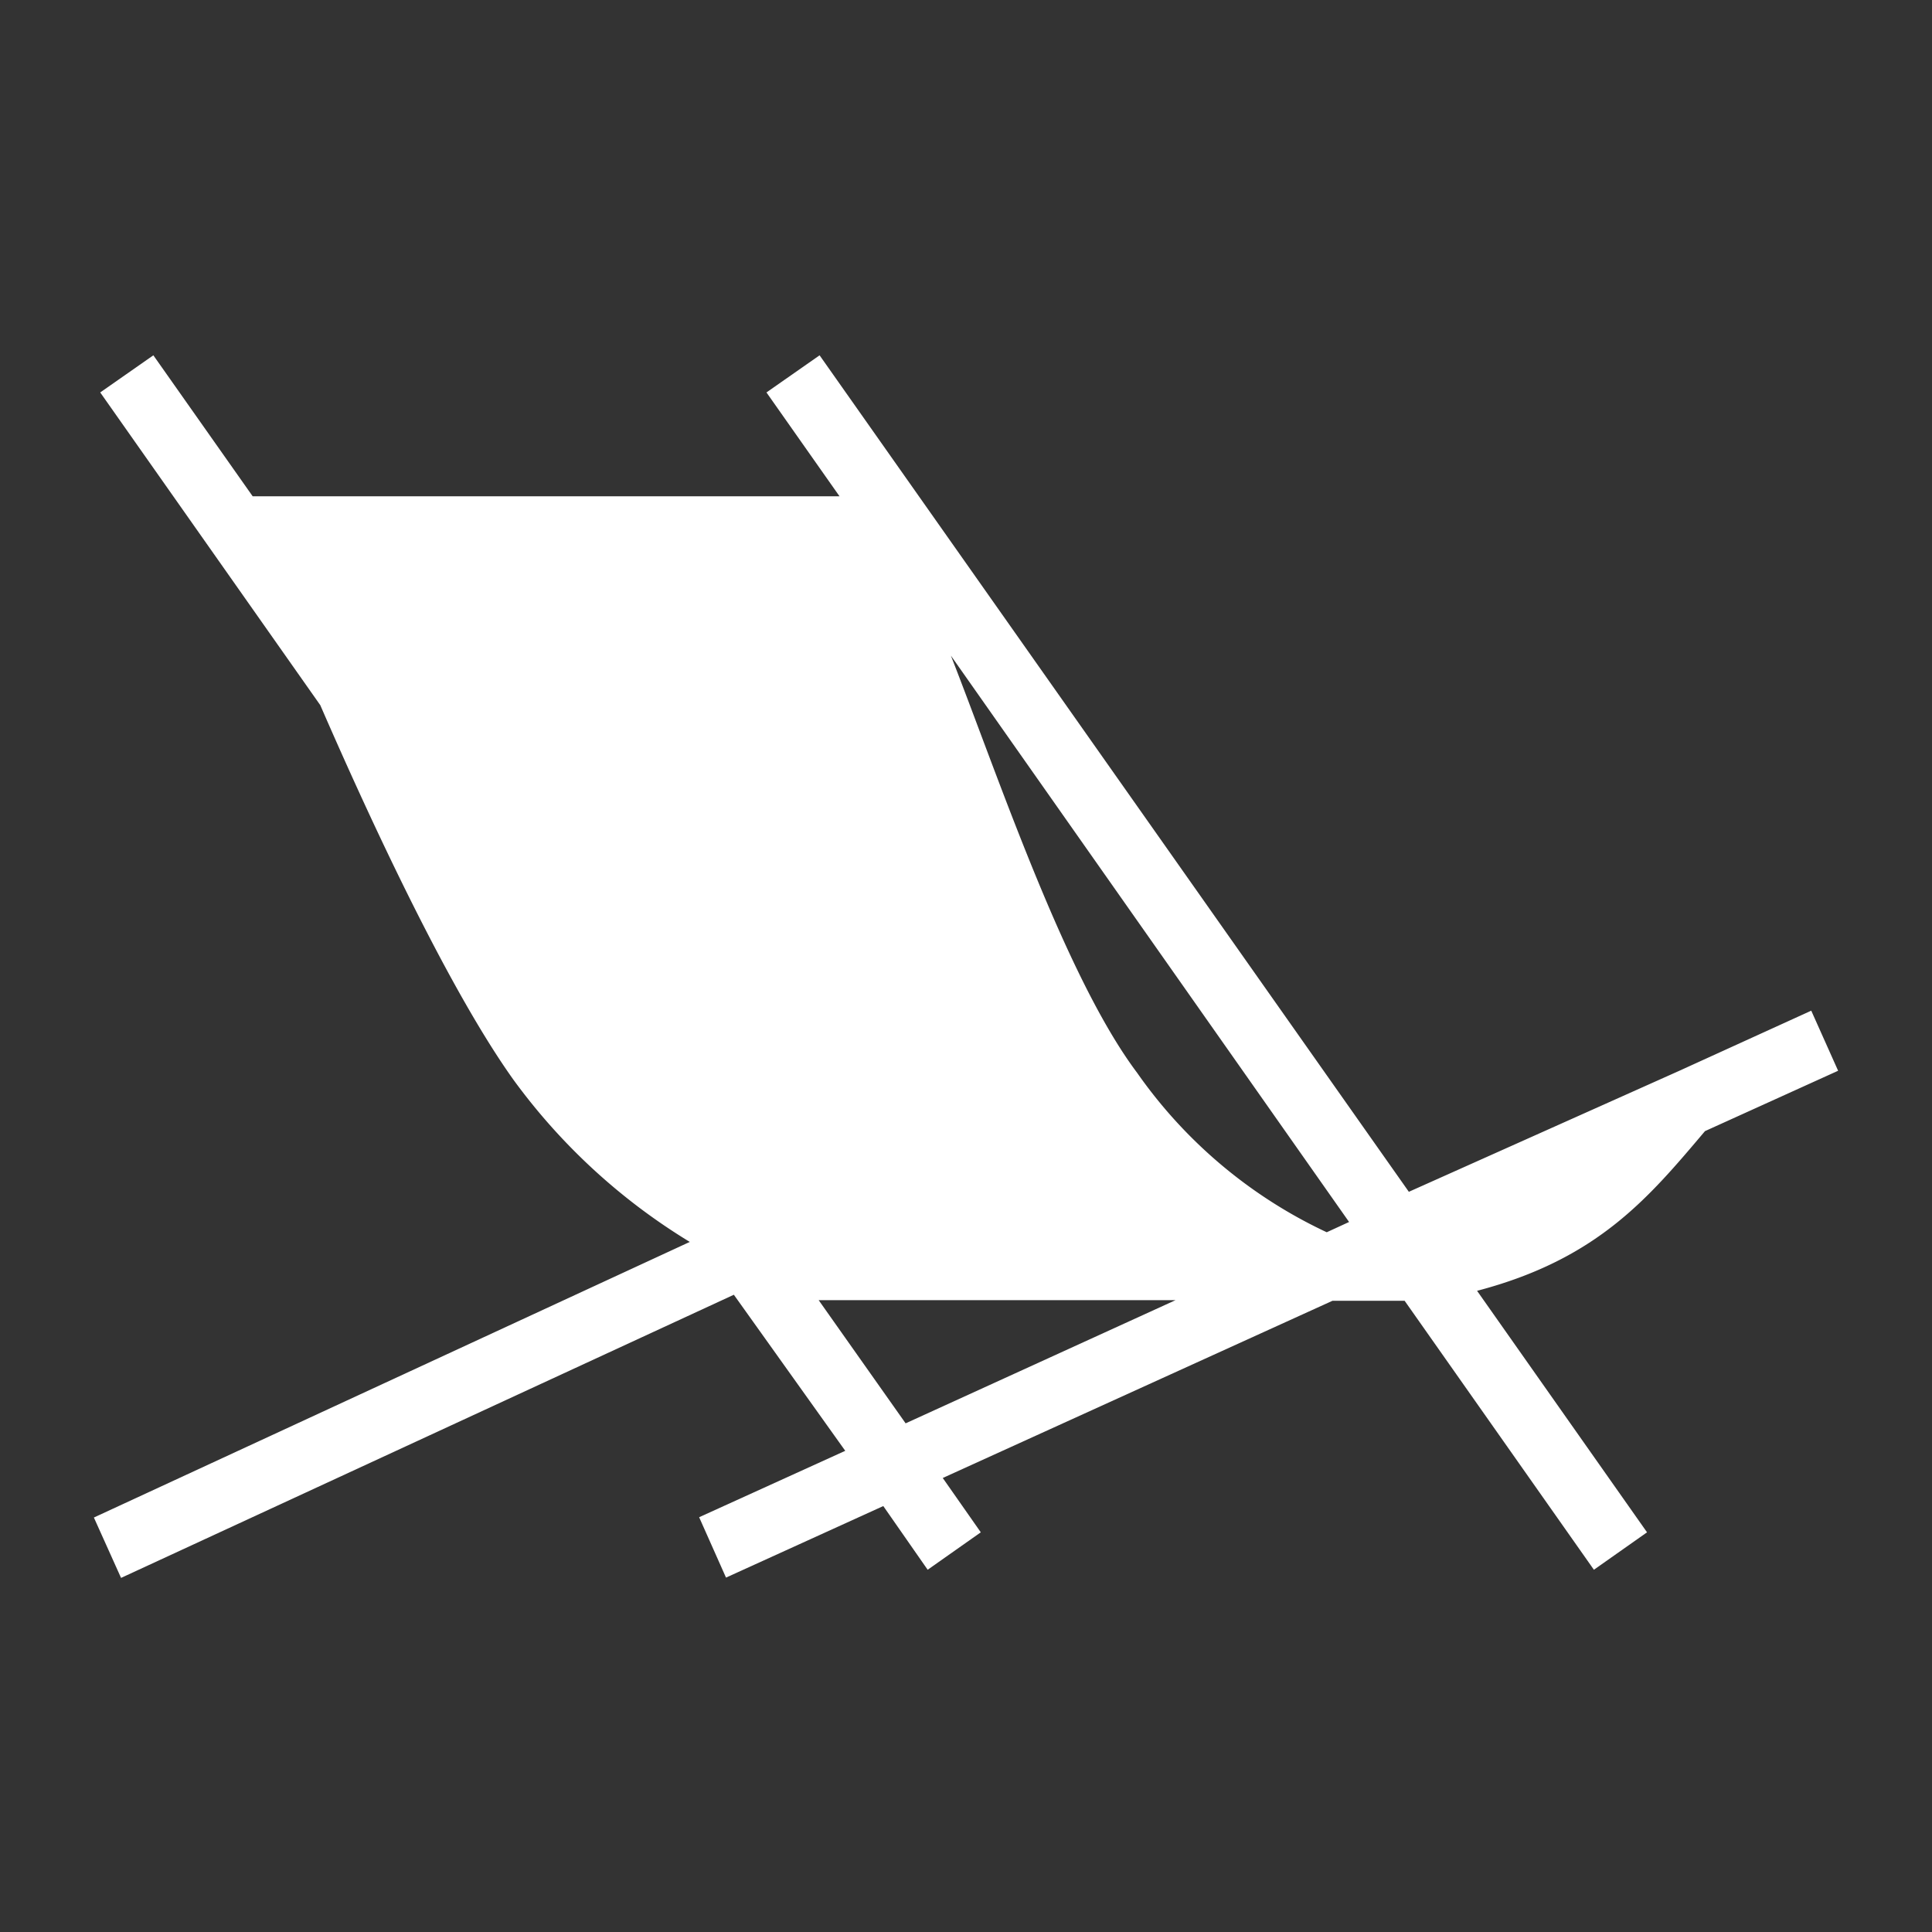 <svg id="Ebene_1" data-name="Ebene 1" xmlns="http://www.w3.org/2000/svg" viewBox="0 0 64 64"><rect x="0" y="0" width="64" height="64" fill="#333333" stroke="none"/><defs><style>.cls-1{fill:#fff;}</style></defs><path class="cls-1" d="M60,33.48l-4.39,2-8.94,4L27.15,11.77,25.39,13l2.42,3.44H8.37L5.08,11.77,3.32,13l7.29,10.36c1.87,4.3,4.35,9.54,6.4,12.41a20.23,20.23,0,0,0,5.84,5.37L3.11,50.27l.9,2,20.3-9.38L28,48.06l-4.84,2.2.89,2,5.21-2.37L30.73,52l1.76-1.24-1.26-1.8,12.91-5.87h2.39L52.8,52l1.76-1.24-5.63-8c4-1.05,5.68-3.08,7.55-5.29l4.41-2Zm-15.31,7-.74.34a15.89,15.89,0,0,1-6.28-5.28c-2.39-3.18-4.62-9.87-6.17-13.82ZM30,47.15l-2.88-4.08H38.94Z"/></svg>